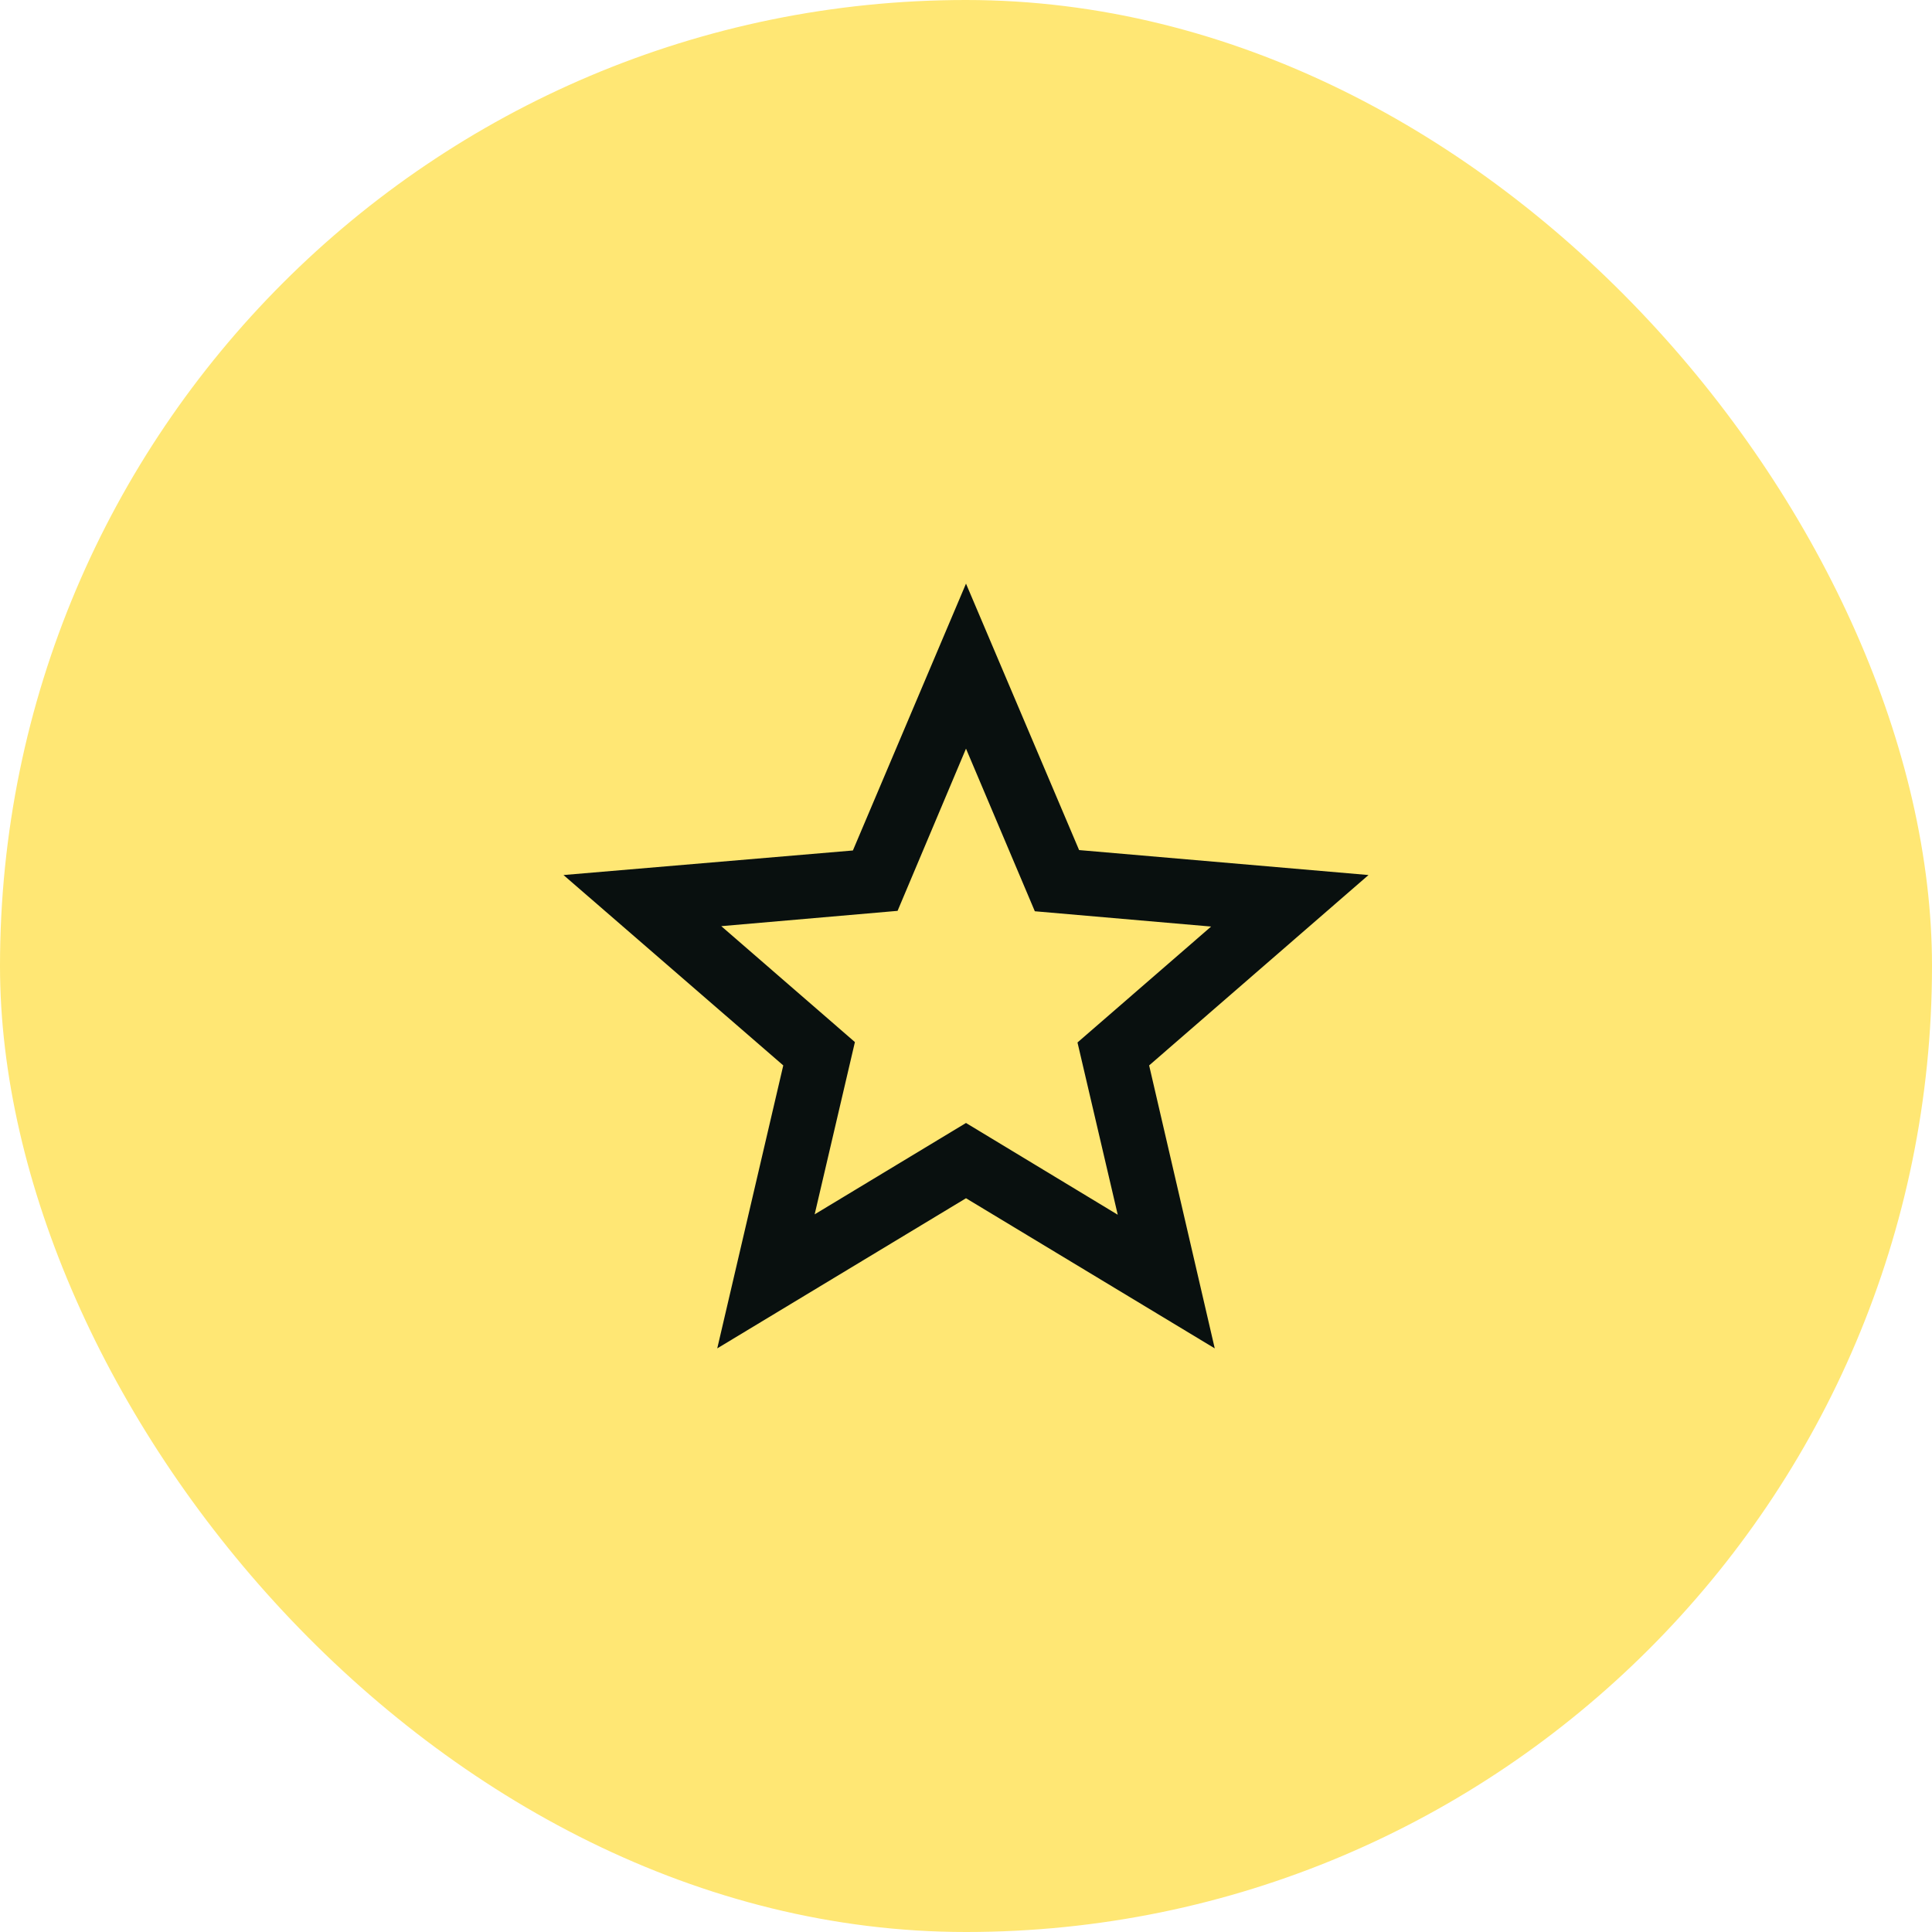 <svg width="48" height="48" viewBox="0 0 48 48" fill="none" xmlns="http://www.w3.org/2000/svg">
<rect width="48" height="48" rx="24" fill="#ffe774"/>
<path d="M34 21.74L26.81 21.12L24 14.5L21.19 21.13L14 21.74L19.46 26.47L17.82 33.5L24 29.77L30.18 33.5L28.55 26.47L34 21.74ZM24 27.9L20.24 30.17L21.24 25.89L17.92 23.01L22.3 22.63L24 18.6L25.71 22.64L30.09 23.02L26.77 25.9L27.77 30.18L24 27.9Z" fill="#09100f"/>
</svg>
